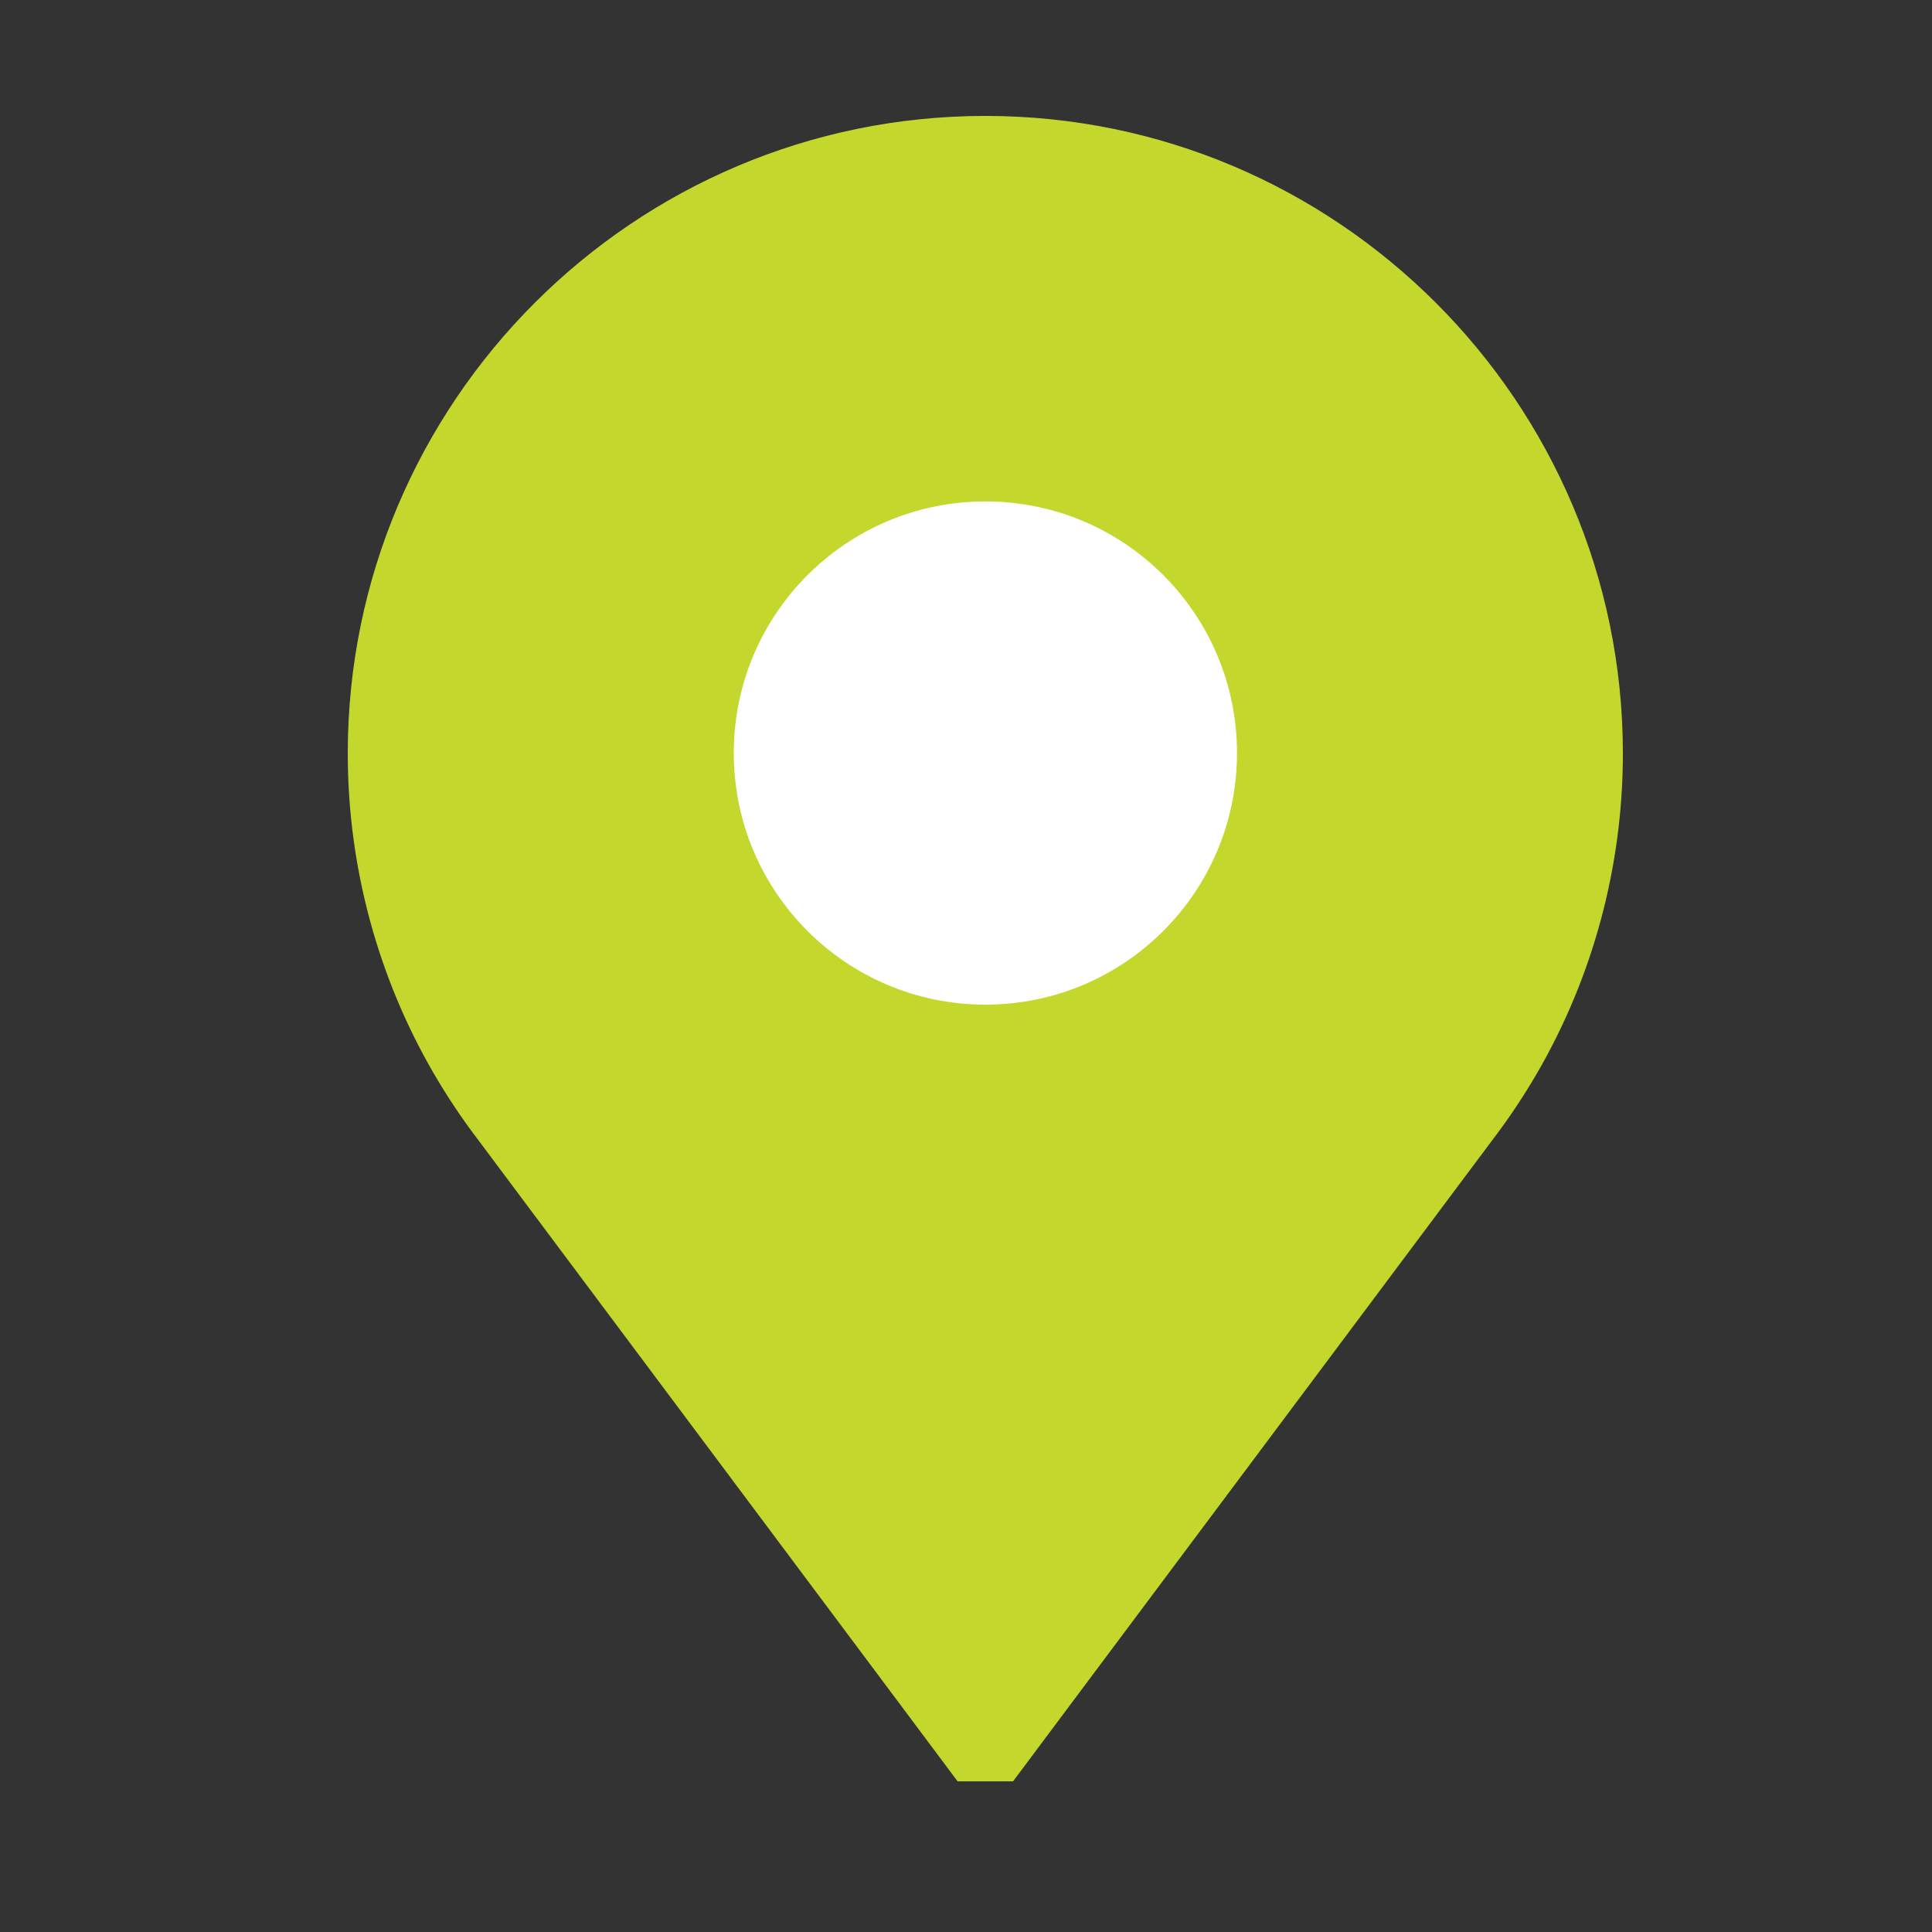 <svg width="30" height="30" viewBox="0 0 30 30" fill="none" xmlns="http://www.w3.org/2000/svg">
<rect x="0" y="0" width="30" height="30" fill="#333333" stroke="none"/>
<g id="Location">
<path id="Union" d="M15.3 1.8C9.841 1.8 5.4 6.241 5.4 11.7C5.4 13.447 5.862 15.165 6.735 16.668C6.939 17.018 7.166 17.36 7.412 17.683L14.87 27.661H15.73L23.188 17.683C23.434 17.36 23.661 17.018 23.865 16.668C24.738 15.165 25.2 13.447 25.2 11.7C25.2 6.241 20.759 1.8 15.3 1.8ZM15.3 14.983C13.49 14.983 12.017 13.51 12.017 11.7C12.017 9.889 13.49 8.417 15.3 8.417C17.11 8.417 18.583 9.889 18.583 11.7C18.583 13.51 17.11 14.983 15.3 14.983Z" fill="#C4D72D"/>
<circle id="Ellipse 4" cx="15.301" cy="11.693" r="3.907" fill="white"/>
</g>
</svg>
